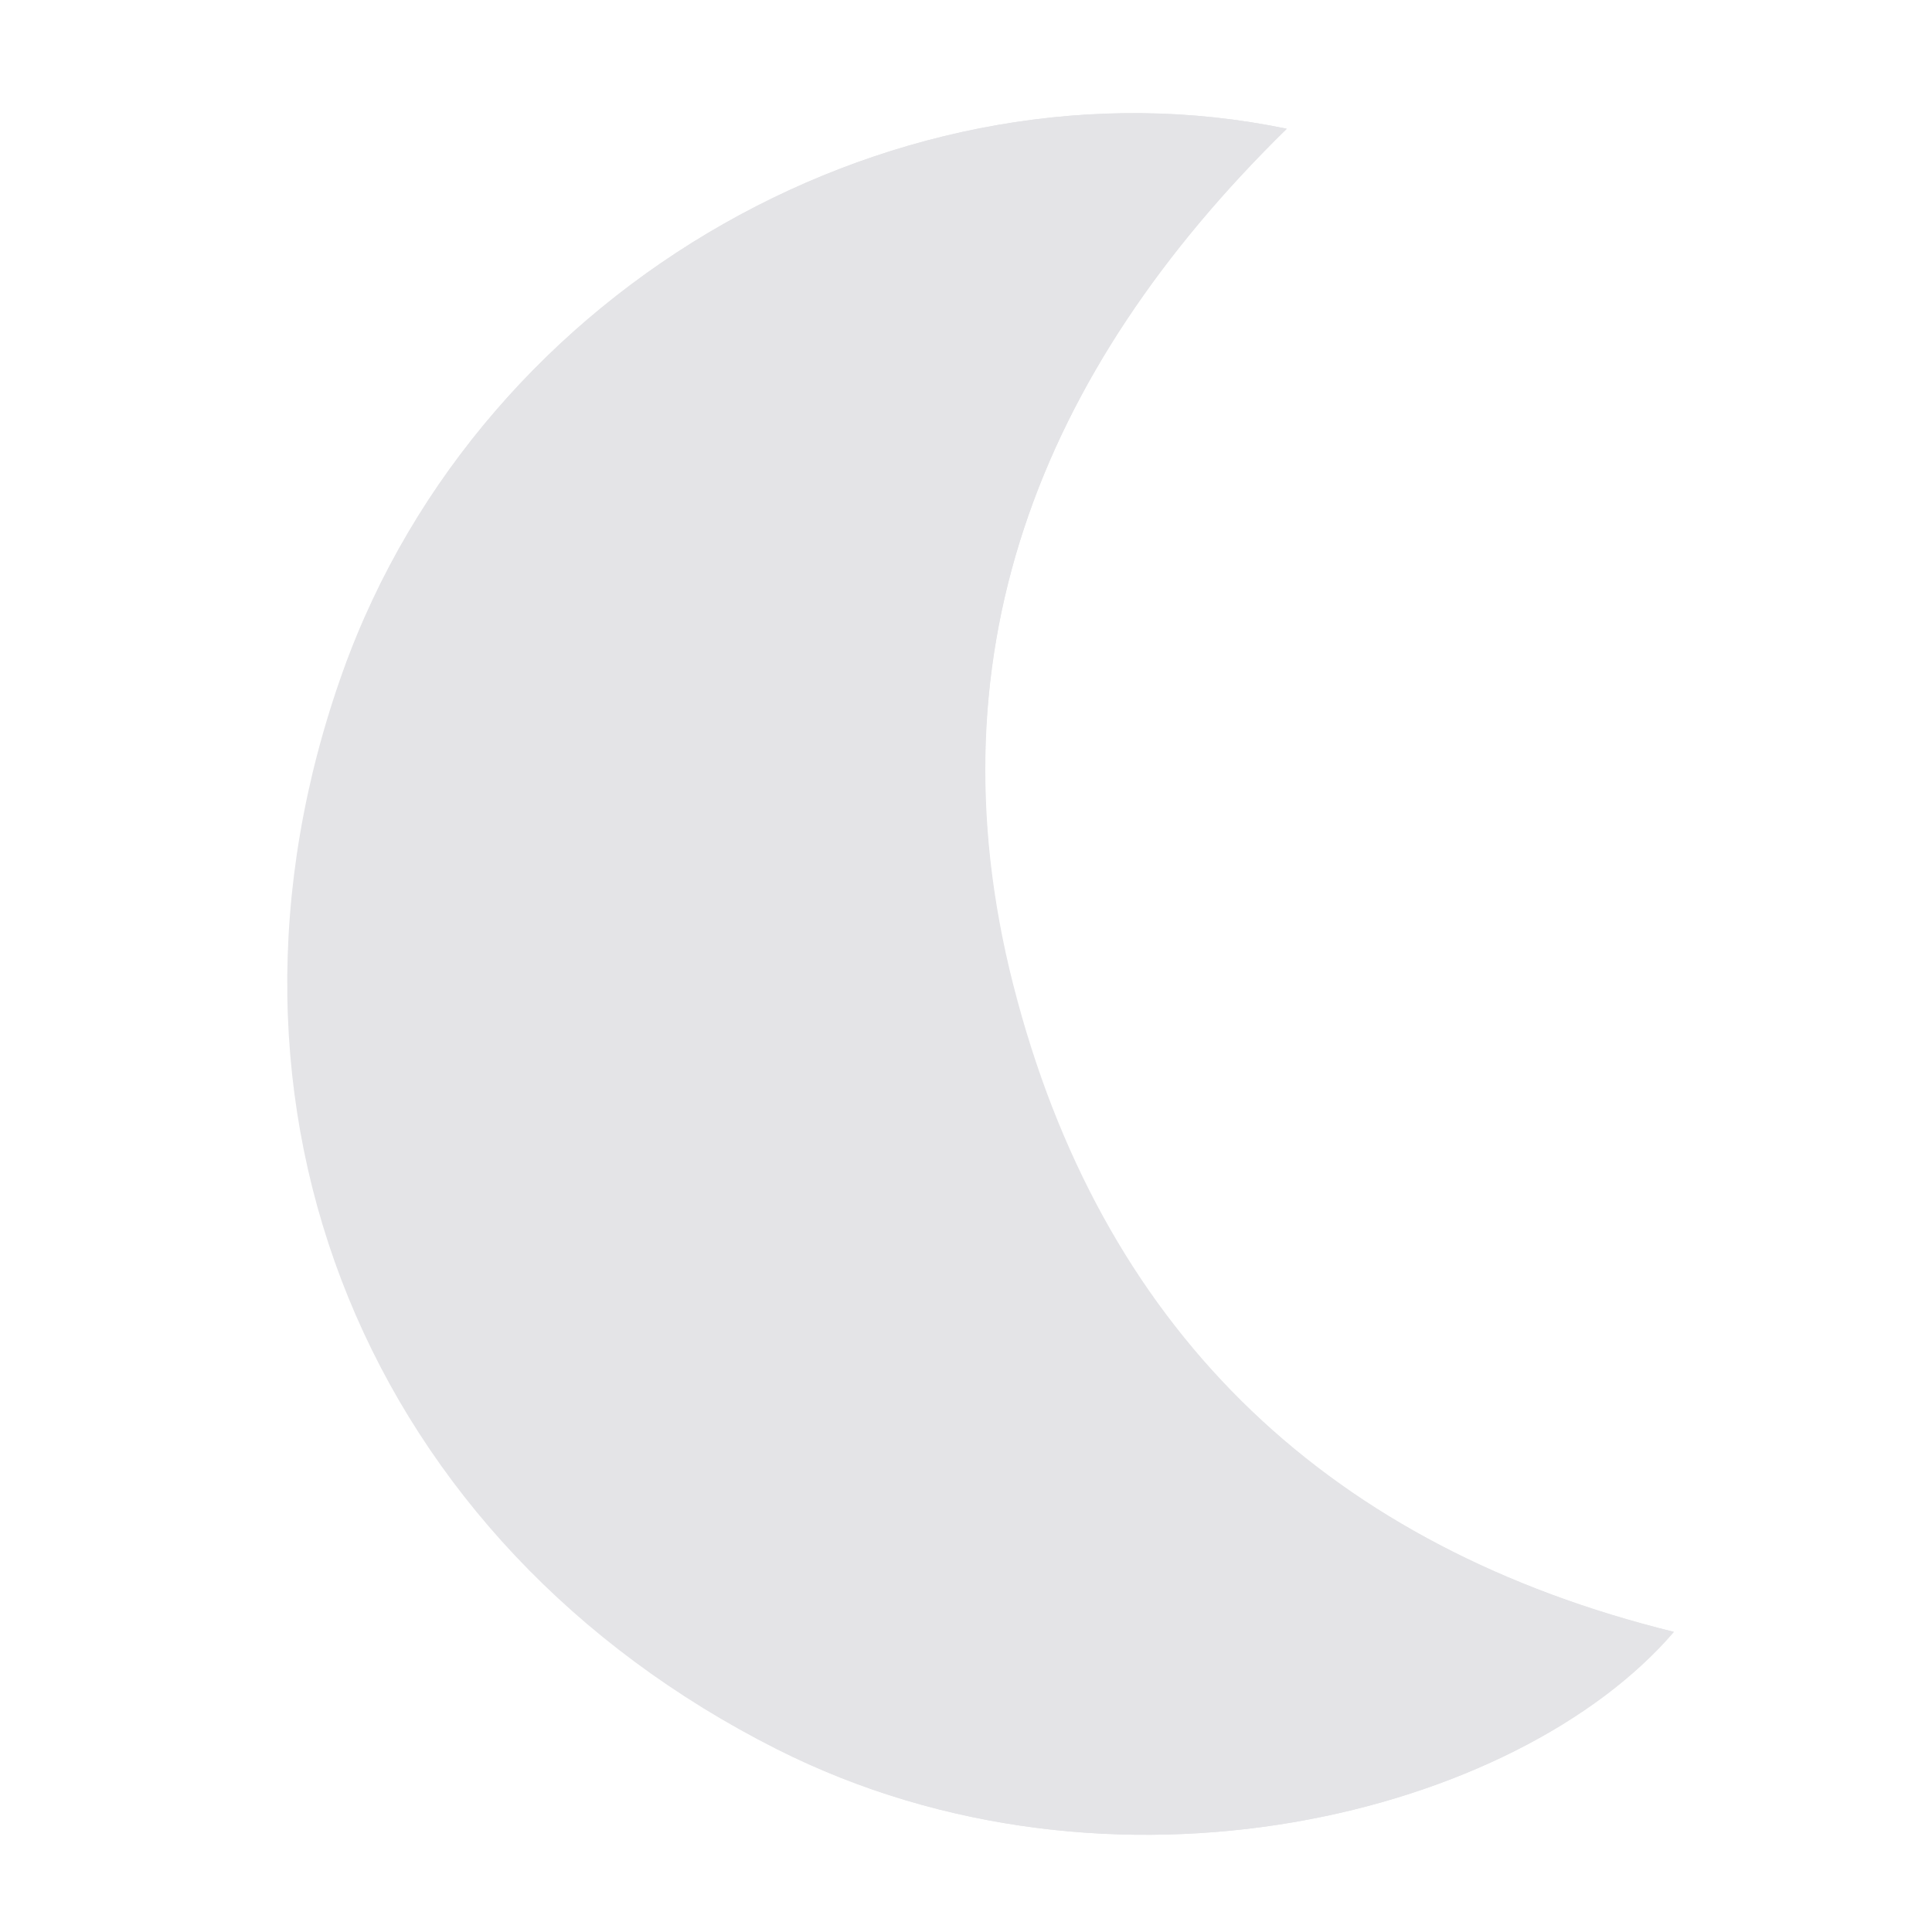 <svg width="14" height="14" viewBox="0 0 14 14" fill="none" xmlns="http://www.w3.org/2000/svg">
<path d="M9.325 0.933C6.548 0.356 3.499 2.037 2.489 4.864C1.355 8.041 2.681 11.181 5.633 12.675C8.067 13.904 11.001 13.143 12.131 11.825C9.655 11.215 8.031 9.688 7.373 7.252C6.701 4.783 7.522 2.698 9.325 0.933Z" fill="#E4E4E7"/>
<path d="M9.324 0.933C7.522 2.698 6.701 4.782 7.368 7.252C8.026 9.688 9.651 11.215 12.126 11.825C11 13.143 8.066 13.904 5.628 12.675C2.676 11.185 1.35 8.04 2.485 4.864C3.499 2.037 6.548 0.355 9.324 0.933Z" fill="#E4E4E7"/>
</svg>
